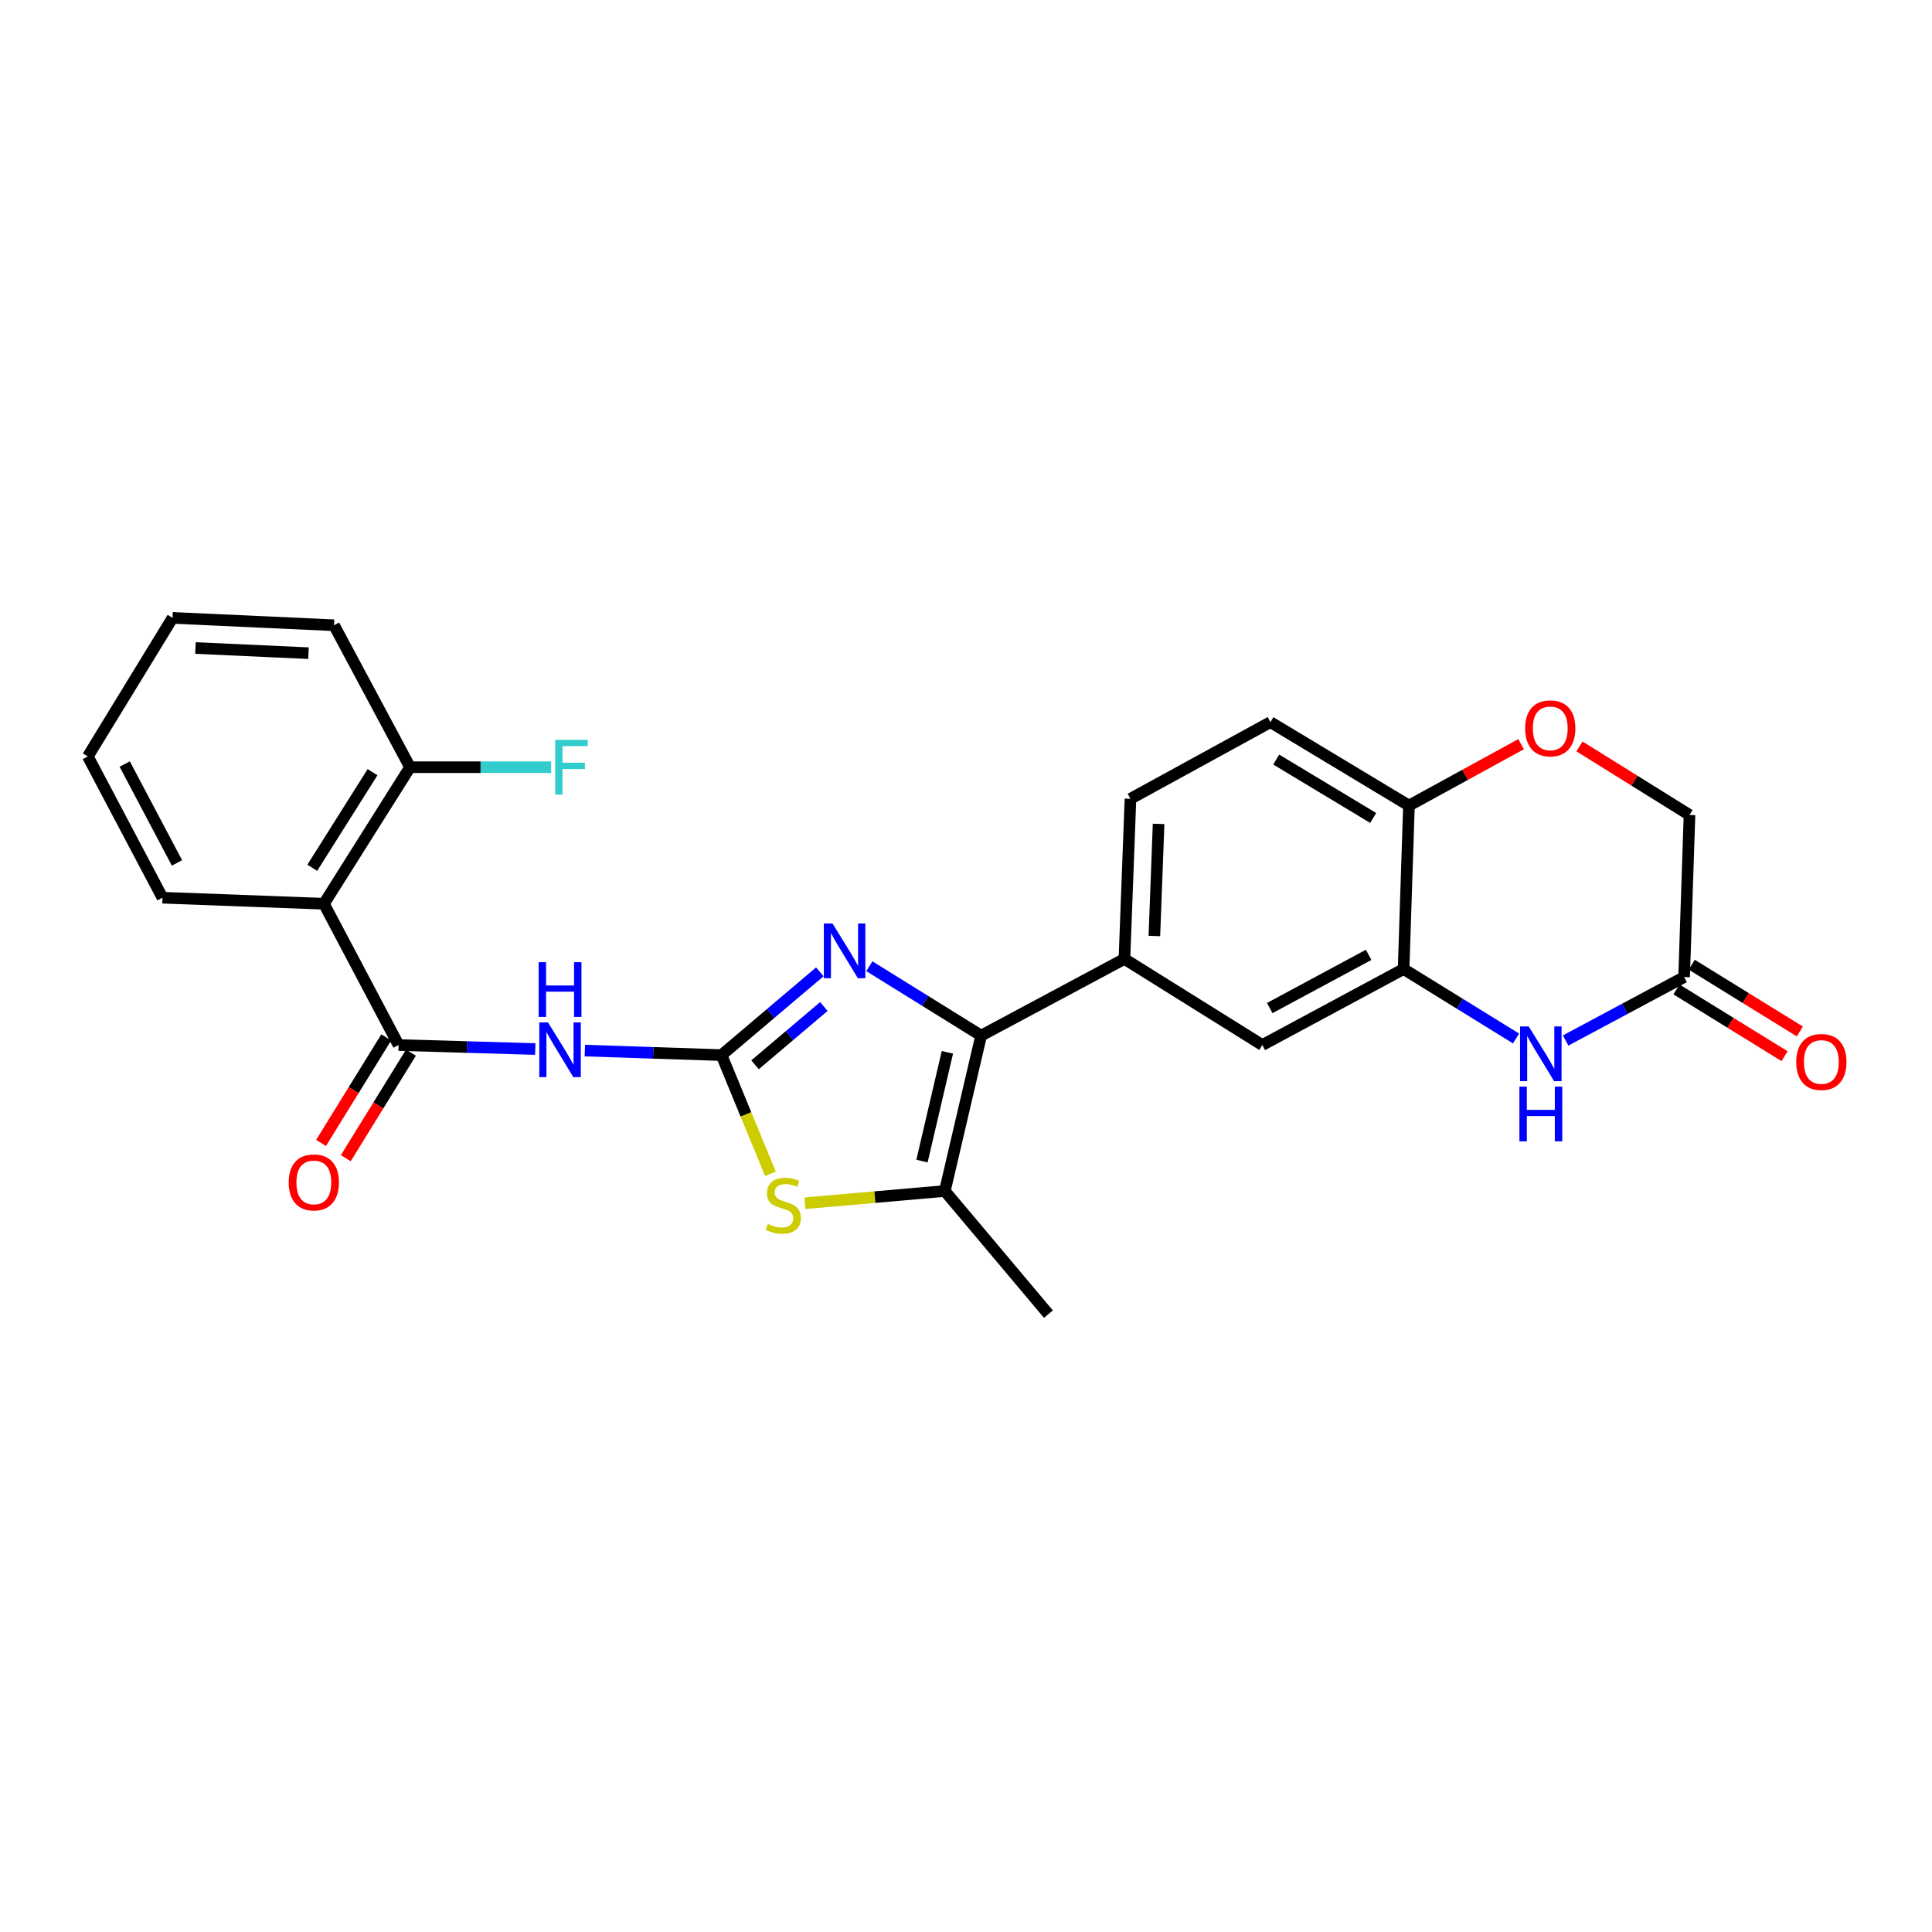 <?xml version='1.0' encoding='iso-8859-1'?>
<svg version='1.1' baseProfile='full'
              xmlns='http://www.w3.org/2000/svg'
                      xmlns:rdkit='http://www.rdkit.org/xml'
                      xmlns:xlink='http://www.w3.org/1999/xlink'
                  xml:space='preserve'
width='1000px' height='1000px' viewBox='0 0 1000 1000'>
<!-- END OF HEADER -->
<rect style='opacity:1.0;fill:#FFFFFF;stroke:none' width='1000' height='1000' x='0' y='0'> </rect>
<path class='bond-0' d='M 373.451,546.127 L 398.892,524.577' style='fill:none;fill-rule:evenodd;stroke:#000000;stroke-width:6px;stroke-linecap:butt;stroke-linejoin:miter;stroke-opacity:1' />
<path class='bond-0' d='M 398.892,524.577 L 424.333,503.027' style='fill:none;fill-rule:evenodd;stroke:#0000FF;stroke-width:6px;stroke-linecap:butt;stroke-linejoin:miter;stroke-opacity:1' />
<path class='bond-0' d='M 390.805,551.14 L 408.614,536.055' style='fill:none;fill-rule:evenodd;stroke:#000000;stroke-width:6px;stroke-linecap:butt;stroke-linejoin:miter;stroke-opacity:1' />
<path class='bond-0' d='M 408.614,536.055 L 426.422,520.97' style='fill:none;fill-rule:evenodd;stroke:#0000FF;stroke-width:6px;stroke-linecap:butt;stroke-linejoin:miter;stroke-opacity:1' />
<path class='bond-2' d='M 373.451,546.127 L 338.084,544.953' style='fill:none;fill-rule:evenodd;stroke:#000000;stroke-width:6px;stroke-linecap:butt;stroke-linejoin:miter;stroke-opacity:1' />
<path class='bond-2' d='M 338.084,544.953 L 302.717,543.779' style='fill:none;fill-rule:evenodd;stroke:#0000FF;stroke-width:6px;stroke-linecap:butt;stroke-linejoin:miter;stroke-opacity:1' />
<path class='bond-4' d='M 373.451,546.127 L 386.11,576.837' style='fill:none;fill-rule:evenodd;stroke:#000000;stroke-width:6px;stroke-linecap:butt;stroke-linejoin:miter;stroke-opacity:1' />
<path class='bond-4' d='M 386.11,576.837 L 398.77,607.547' style='fill:none;fill-rule:evenodd;stroke:#CCCC00;stroke-width:6px;stroke-linecap:butt;stroke-linejoin:miter;stroke-opacity:1' />
<path class='bond-1' d='M 449.979,500.12 L 478.905,518.076' style='fill:none;fill-rule:evenodd;stroke:#0000FF;stroke-width:6px;stroke-linecap:butt;stroke-linejoin:miter;stroke-opacity:1' />
<path class='bond-1' d='M 478.905,518.076 L 507.83,536.033' style='fill:none;fill-rule:evenodd;stroke:#000000;stroke-width:6px;stroke-linecap:butt;stroke-linejoin:miter;stroke-opacity:1' />
<path class='bond-9' d='M 507.83,536.033 L 582.001,496.34' style='fill:none;fill-rule:evenodd;stroke:#000000;stroke-width:6px;stroke-linecap:butt;stroke-linejoin:miter;stroke-opacity:1' />
<path class='bond-26' d='M 507.83,536.033 L 489.045,616.463' style='fill:none;fill-rule:evenodd;stroke:#000000;stroke-width:6px;stroke-linecap:butt;stroke-linejoin:miter;stroke-opacity:1' />
<path class='bond-26' d='M 490.365,544.676 L 477.215,600.977' style='fill:none;fill-rule:evenodd;stroke:#000000;stroke-width:6px;stroke-linecap:butt;stroke-linejoin:miter;stroke-opacity:1' />
<path class='bond-3' d='M 277.057,542.978 L 241.682,541.946' style='fill:none;fill-rule:evenodd;stroke:#0000FF;stroke-width:6px;stroke-linecap:butt;stroke-linejoin:miter;stroke-opacity:1' />
<path class='bond-3' d='M 241.682,541.946 L 206.307,540.913' style='fill:none;fill-rule:evenodd;stroke:#000000;stroke-width:6px;stroke-linecap:butt;stroke-linejoin:miter;stroke-opacity:1' />
<path class='bond-6' d='M 206.307,540.913 L 167.667,467.786' style='fill:none;fill-rule:evenodd;stroke:#000000;stroke-width:6px;stroke-linecap:butt;stroke-linejoin:miter;stroke-opacity:1' />
<path class='bond-15' d='M 199.908,536.96 L 183.04,564.267' style='fill:none;fill-rule:evenodd;stroke:#000000;stroke-width:6px;stroke-linecap:butt;stroke-linejoin:miter;stroke-opacity:1' />
<path class='bond-15' d='M 183.04,564.267 L 166.172,591.574' style='fill:none;fill-rule:evenodd;stroke:#FF0000;stroke-width:6px;stroke-linecap:butt;stroke-linejoin:miter;stroke-opacity:1' />
<path class='bond-15' d='M 212.705,544.865 L 195.837,572.172' style='fill:none;fill-rule:evenodd;stroke:#000000;stroke-width:6px;stroke-linecap:butt;stroke-linejoin:miter;stroke-opacity:1' />
<path class='bond-15' d='M 195.837,572.172 L 178.969,599.479' style='fill:none;fill-rule:evenodd;stroke:#FF0000;stroke-width:6px;stroke-linecap:butt;stroke-linejoin:miter;stroke-opacity:1' />
<path class='bond-5' d='M 416.633,622.79 L 452.839,619.626' style='fill:none;fill-rule:evenodd;stroke:#CCCC00;stroke-width:6px;stroke-linecap:butt;stroke-linejoin:miter;stroke-opacity:1' />
<path class='bond-5' d='M 452.839,619.626 L 489.045,616.463' style='fill:none;fill-rule:evenodd;stroke:#000000;stroke-width:6px;stroke-linecap:butt;stroke-linejoin:miter;stroke-opacity:1' />
<path class='bond-21' d='M 489.045,616.463 L 542.659,680.189' style='fill:none;fill-rule:evenodd;stroke:#000000;stroke-width:6px;stroke-linecap:butt;stroke-linejoin:miter;stroke-opacity:1' />
<path class='bond-14' d='M 167.667,467.786 L 212.231,397.108' style='fill:none;fill-rule:evenodd;stroke:#000000;stroke-width:6px;stroke-linecap:butt;stroke-linejoin:miter;stroke-opacity:1' />
<path class='bond-14' d='M 161.628,449.162 L 192.823,399.687' style='fill:none;fill-rule:evenodd;stroke:#000000;stroke-width:6px;stroke-linecap:butt;stroke-linejoin:miter;stroke-opacity:1' />
<path class='bond-22' d='M 167.667,467.786 L 84.103,464.653' style='fill:none;fill-rule:evenodd;stroke:#000000;stroke-width:6px;stroke-linecap:butt;stroke-linejoin:miter;stroke-opacity:1' />
<path class='bond-7' d='M 784.702,537.519 L 755.601,519.545' style='fill:none;fill-rule:evenodd;stroke:#0000FF;stroke-width:6px;stroke-linecap:butt;stroke-linejoin:miter;stroke-opacity:1' />
<path class='bond-7' d='M 755.601,519.545 L 726.5,501.571' style='fill:none;fill-rule:evenodd;stroke:#000000;stroke-width:6px;stroke-linecap:butt;stroke-linejoin:miter;stroke-opacity:1' />
<path class='bond-10' d='M 810.372,538.565 L 841.032,522.149' style='fill:none;fill-rule:evenodd;stroke:#0000FF;stroke-width:6px;stroke-linecap:butt;stroke-linejoin:miter;stroke-opacity:1' />
<path class='bond-10' d='M 841.032,522.149 L 871.692,505.732' style='fill:none;fill-rule:evenodd;stroke:#000000;stroke-width:6px;stroke-linecap:butt;stroke-linejoin:miter;stroke-opacity:1' />
<path class='bond-8' d='M 726.5,501.571 L 653.373,540.913' style='fill:none;fill-rule:evenodd;stroke:#000000;stroke-width:6px;stroke-linecap:butt;stroke-linejoin:miter;stroke-opacity:1' />
<path class='bond-8' d='M 708.404,494.226 L 657.215,521.765' style='fill:none;fill-rule:evenodd;stroke:#000000;stroke-width:6px;stroke-linecap:butt;stroke-linejoin:miter;stroke-opacity:1' />
<path class='bond-28' d='M 726.5,501.571 L 729.274,416.963' style='fill:none;fill-rule:evenodd;stroke:#000000;stroke-width:6px;stroke-linecap:butt;stroke-linejoin:miter;stroke-opacity:1' />
<path class='bond-12' d='M 582.001,496.34 L 653.373,540.913' style='fill:none;fill-rule:evenodd;stroke:#000000;stroke-width:6px;stroke-linecap:butt;stroke-linejoin:miter;stroke-opacity:1' />
<path class='bond-16' d='M 582.001,496.34 L 585.126,413.453' style='fill:none;fill-rule:evenodd;stroke:#000000;stroke-width:6px;stroke-linecap:butt;stroke-linejoin:miter;stroke-opacity:1' />
<path class='bond-16' d='M 597.501,484.474 L 599.688,426.453' style='fill:none;fill-rule:evenodd;stroke:#000000;stroke-width:6px;stroke-linecap:butt;stroke-linejoin:miter;stroke-opacity:1' />
<path class='bond-17' d='M 867.74,512.131 L 895.715,529.408' style='fill:none;fill-rule:evenodd;stroke:#000000;stroke-width:6px;stroke-linecap:butt;stroke-linejoin:miter;stroke-opacity:1' />
<path class='bond-17' d='M 895.715,529.408 L 923.69,546.685' style='fill:none;fill-rule:evenodd;stroke:#FF0000;stroke-width:6px;stroke-linecap:butt;stroke-linejoin:miter;stroke-opacity:1' />
<path class='bond-17' d='M 875.643,499.334 L 903.619,516.61' style='fill:none;fill-rule:evenodd;stroke:#000000;stroke-width:6px;stroke-linecap:butt;stroke-linejoin:miter;stroke-opacity:1' />
<path class='bond-17' d='M 903.619,516.61 L 931.594,533.887' style='fill:none;fill-rule:evenodd;stroke:#FF0000;stroke-width:6px;stroke-linecap:butt;stroke-linejoin:miter;stroke-opacity:1' />
<path class='bond-29' d='M 871.692,505.732 L 874.483,421.826' style='fill:none;fill-rule:evenodd;stroke:#000000;stroke-width:6px;stroke-linecap:butt;stroke-linejoin:miter;stroke-opacity:1' />
<path class='bond-11' d='M 787.324,385.178 L 758.299,401.07' style='fill:none;fill-rule:evenodd;stroke:#FF0000;stroke-width:6px;stroke-linecap:butt;stroke-linejoin:miter;stroke-opacity:1' />
<path class='bond-11' d='M 758.299,401.07 L 729.274,416.963' style='fill:none;fill-rule:evenodd;stroke:#000000;stroke-width:6px;stroke-linecap:butt;stroke-linejoin:miter;stroke-opacity:1' />
<path class='bond-18' d='M 817.532,386.342 L 846.007,404.084' style='fill:none;fill-rule:evenodd;stroke:#FF0000;stroke-width:6px;stroke-linecap:butt;stroke-linejoin:miter;stroke-opacity:1' />
<path class='bond-18' d='M 846.007,404.084 L 874.483,421.826' style='fill:none;fill-rule:evenodd;stroke:#000000;stroke-width:6px;stroke-linecap:butt;stroke-linejoin:miter;stroke-opacity:1' />
<path class='bond-13' d='M 729.274,416.963 L 657.568,373.777' style='fill:none;fill-rule:evenodd;stroke:#000000;stroke-width:6px;stroke-linecap:butt;stroke-linejoin:miter;stroke-opacity:1' />
<path class='bond-13' d='M 710.758,423.37 L 660.563,393.14' style='fill:none;fill-rule:evenodd;stroke:#000000;stroke-width:6px;stroke-linecap:butt;stroke-linejoin:miter;stroke-opacity:1' />
<path class='bond-20' d='M 212.231,397.108 L 248.75,397.108' style='fill:none;fill-rule:evenodd;stroke:#000000;stroke-width:6px;stroke-linecap:butt;stroke-linejoin:miter;stroke-opacity:1' />
<path class='bond-20' d='M 248.75,397.108 L 285.27,397.108' style='fill:none;fill-rule:evenodd;stroke:#33CCCC;stroke-width:6px;stroke-linecap:butt;stroke-linejoin:miter;stroke-opacity:1' />
<path class='bond-23' d='M 212.231,397.108 L 172.898,323.63' style='fill:none;fill-rule:evenodd;stroke:#000000;stroke-width:6px;stroke-linecap:butt;stroke-linejoin:miter;stroke-opacity:1' />
<path class='bond-19' d='M 585.126,413.453 L 657.568,373.777' style='fill:none;fill-rule:evenodd;stroke:#000000;stroke-width:6px;stroke-linecap:butt;stroke-linejoin:miter;stroke-opacity:1' />
<path class='bond-24' d='M 84.103,464.653 L 45.455,391.526' style='fill:none;fill-rule:evenodd;stroke:#000000;stroke-width:6px;stroke-linecap:butt;stroke-linejoin:miter;stroke-opacity:1' />
<path class='bond-24' d='M 91.604,446.655 L 64.55,395.466' style='fill:none;fill-rule:evenodd;stroke:#000000;stroke-width:6px;stroke-linecap:butt;stroke-linejoin:miter;stroke-opacity:1' />
<path class='bond-27' d='M 172.898,323.63 L 89.317,319.811' style='fill:none;fill-rule:evenodd;stroke:#000000;stroke-width:6px;stroke-linecap:butt;stroke-linejoin:miter;stroke-opacity:1' />
<path class='bond-27' d='M 159.674,338.083 L 101.168,335.41' style='fill:none;fill-rule:evenodd;stroke:#000000;stroke-width:6px;stroke-linecap:butt;stroke-linejoin:miter;stroke-opacity:1' />
<path class='bond-25' d='M 45.455,391.526 L 89.317,319.811' style='fill:none;fill-rule:evenodd;stroke:#000000;stroke-width:6px;stroke-linecap:butt;stroke-linejoin:miter;stroke-opacity:1' />
<path  class='atom-1' d='M 430.9 478.002
L 440.18 493.002
Q 441.1 494.482, 442.58 497.162
Q 444.06 499.842, 444.14 500.002
L 444.14 478.002
L 447.9 478.002
L 447.9 506.322
L 444.02 506.322
L 434.06 489.922
Q 432.9 488.002, 431.66 485.802
Q 430.46 483.602, 430.1 482.922
L 430.1 506.322
L 426.42 506.322
L 426.42 478.002
L 430.9 478.002
' fill='#0000FF'/>
<path  class='atom-3' d='M 283.627 529.193
L 292.907 544.193
Q 293.827 545.673, 295.307 548.353
Q 296.787 551.033, 296.867 551.193
L 296.867 529.193
L 300.627 529.193
L 300.627 557.513
L 296.747 557.513
L 286.787 541.113
Q 285.627 539.193, 284.387 536.993
Q 283.187 534.793, 282.827 534.113
L 282.827 557.513
L 279.147 557.513
L 279.147 529.193
L 283.627 529.193
' fill='#0000FF'/>
<path  class='atom-3' d='M 278.807 498.041
L 282.647 498.041
L 282.647 510.081
L 297.127 510.081
L 297.127 498.041
L 300.967 498.041
L 300.967 526.361
L 297.127 526.361
L 297.127 513.281
L 282.647 513.281
L 282.647 526.361
L 278.807 526.361
L 278.807 498.041
' fill='#0000FF'/>
<path  class='atom-5' d='M 397.456 633.486
Q 397.776 633.606, 399.096 634.166
Q 400.416 634.726, 401.856 635.086
Q 403.336 635.406, 404.776 635.406
Q 407.456 635.406, 409.016 634.126
Q 410.576 632.806, 410.576 630.526
Q 410.576 628.966, 409.776 628.006
Q 409.016 627.046, 407.816 626.526
Q 406.616 626.006, 404.616 625.406
Q 402.096 624.646, 400.576 623.926
Q 399.096 623.206, 398.016 621.686
Q 396.976 620.166, 396.976 617.606
Q 396.976 614.046, 399.376 611.846
Q 401.816 609.646, 406.616 609.646
Q 409.896 609.646, 413.616 611.206
L 412.696 614.286
Q 409.296 612.886, 406.736 612.886
Q 403.976 612.886, 402.456 614.046
Q 400.936 615.166, 400.976 617.126
Q 400.976 618.646, 401.736 619.566
Q 402.536 620.486, 403.656 621.006
Q 404.816 621.526, 406.736 622.126
Q 409.296 622.926, 410.816 623.726
Q 412.336 624.526, 413.416 626.166
Q 414.536 627.766, 414.536 630.526
Q 414.536 634.446, 411.896 636.566
Q 409.296 638.646, 404.936 638.646
Q 402.416 638.646, 400.496 638.086
Q 398.616 637.566, 396.376 636.646
L 397.456 633.486
' fill='#CCCC00'/>
<path  class='atom-8' d='M 791.269 531.282
L 800.549 546.282
Q 801.469 547.762, 802.949 550.442
Q 804.429 553.122, 804.509 553.282
L 804.509 531.282
L 808.269 531.282
L 808.269 559.602
L 804.389 559.602
L 794.429 543.202
Q 793.269 541.282, 792.029 539.082
Q 790.829 536.882, 790.469 536.202
L 790.469 559.602
L 786.789 559.602
L 786.789 531.282
L 791.269 531.282
' fill='#0000FF'/>
<path  class='atom-8' d='M 786.449 562.434
L 790.289 562.434
L 790.289 574.474
L 804.769 574.474
L 804.769 562.434
L 808.609 562.434
L 808.609 590.754
L 804.769 590.754
L 804.769 577.674
L 790.289 577.674
L 790.289 590.754
L 786.449 590.754
L 786.449 562.434
' fill='#0000FF'/>
<path  class='atom-12' d='M 789.409 376.999
Q 789.409 370.199, 792.769 366.399
Q 796.129 362.599, 802.409 362.599
Q 808.689 362.599, 812.049 366.399
Q 815.409 370.199, 815.409 376.999
Q 815.409 383.879, 812.009 387.799
Q 808.609 391.679, 802.409 391.679
Q 796.169 391.679, 792.769 387.799
Q 789.409 383.919, 789.409 376.999
M 802.409 388.479
Q 806.729 388.479, 809.049 385.599
Q 811.409 382.679, 811.409 376.999
Q 811.409 371.439, 809.049 368.639
Q 806.729 365.799, 802.409 365.799
Q 798.089 365.799, 795.729 368.599
Q 793.409 371.399, 793.409 376.999
Q 793.409 382.719, 795.729 385.599
Q 798.089 388.479, 802.409 388.479
' fill='#FF0000'/>
<path  class='atom-16' d='M 149.436 612.014
Q 149.436 605.214, 152.796 601.414
Q 156.156 597.614, 162.436 597.614
Q 168.716 597.614, 172.076 601.414
Q 175.436 605.214, 175.436 612.014
Q 175.436 618.894, 172.036 622.814
Q 168.636 626.694, 162.436 626.694
Q 156.196 626.694, 152.796 622.814
Q 149.436 618.934, 149.436 612.014
M 162.436 623.494
Q 166.756 623.494, 169.076 620.614
Q 171.436 617.694, 171.436 612.014
Q 171.436 606.454, 169.076 603.654
Q 166.756 600.814, 162.436 600.814
Q 158.116 600.814, 155.756 603.614
Q 153.436 606.414, 153.436 612.014
Q 153.436 617.734, 155.756 620.614
Q 158.116 623.494, 162.436 623.494
' fill='#FF0000'/>
<path  class='atom-18' d='M 929.729 549.683
Q 929.729 542.883, 933.089 539.083
Q 936.449 535.283, 942.729 535.283
Q 949.009 535.283, 952.369 539.083
Q 955.729 542.883, 955.729 549.683
Q 955.729 556.563, 952.329 560.483
Q 948.929 564.363, 942.729 564.363
Q 936.489 564.363, 933.089 560.483
Q 929.729 556.603, 929.729 549.683
M 942.729 561.163
Q 947.049 561.163, 949.369 558.283
Q 951.729 555.363, 951.729 549.683
Q 951.729 544.123, 949.369 541.323
Q 947.049 538.483, 942.729 538.483
Q 938.409 538.483, 936.049 541.283
Q 933.729 544.083, 933.729 549.683
Q 933.729 555.403, 936.049 558.283
Q 938.409 561.163, 942.729 561.163
' fill='#FF0000'/>
<path  class='atom-21' d='M 287.358 382.948
L 304.198 382.948
L 304.198 386.188
L 291.158 386.188
L 291.158 394.788
L 302.758 394.788
L 302.758 398.068
L 291.158 398.068
L 291.158 411.268
L 287.358 411.268
L 287.358 382.948
' fill='#33CCCC'/>
</svg>
